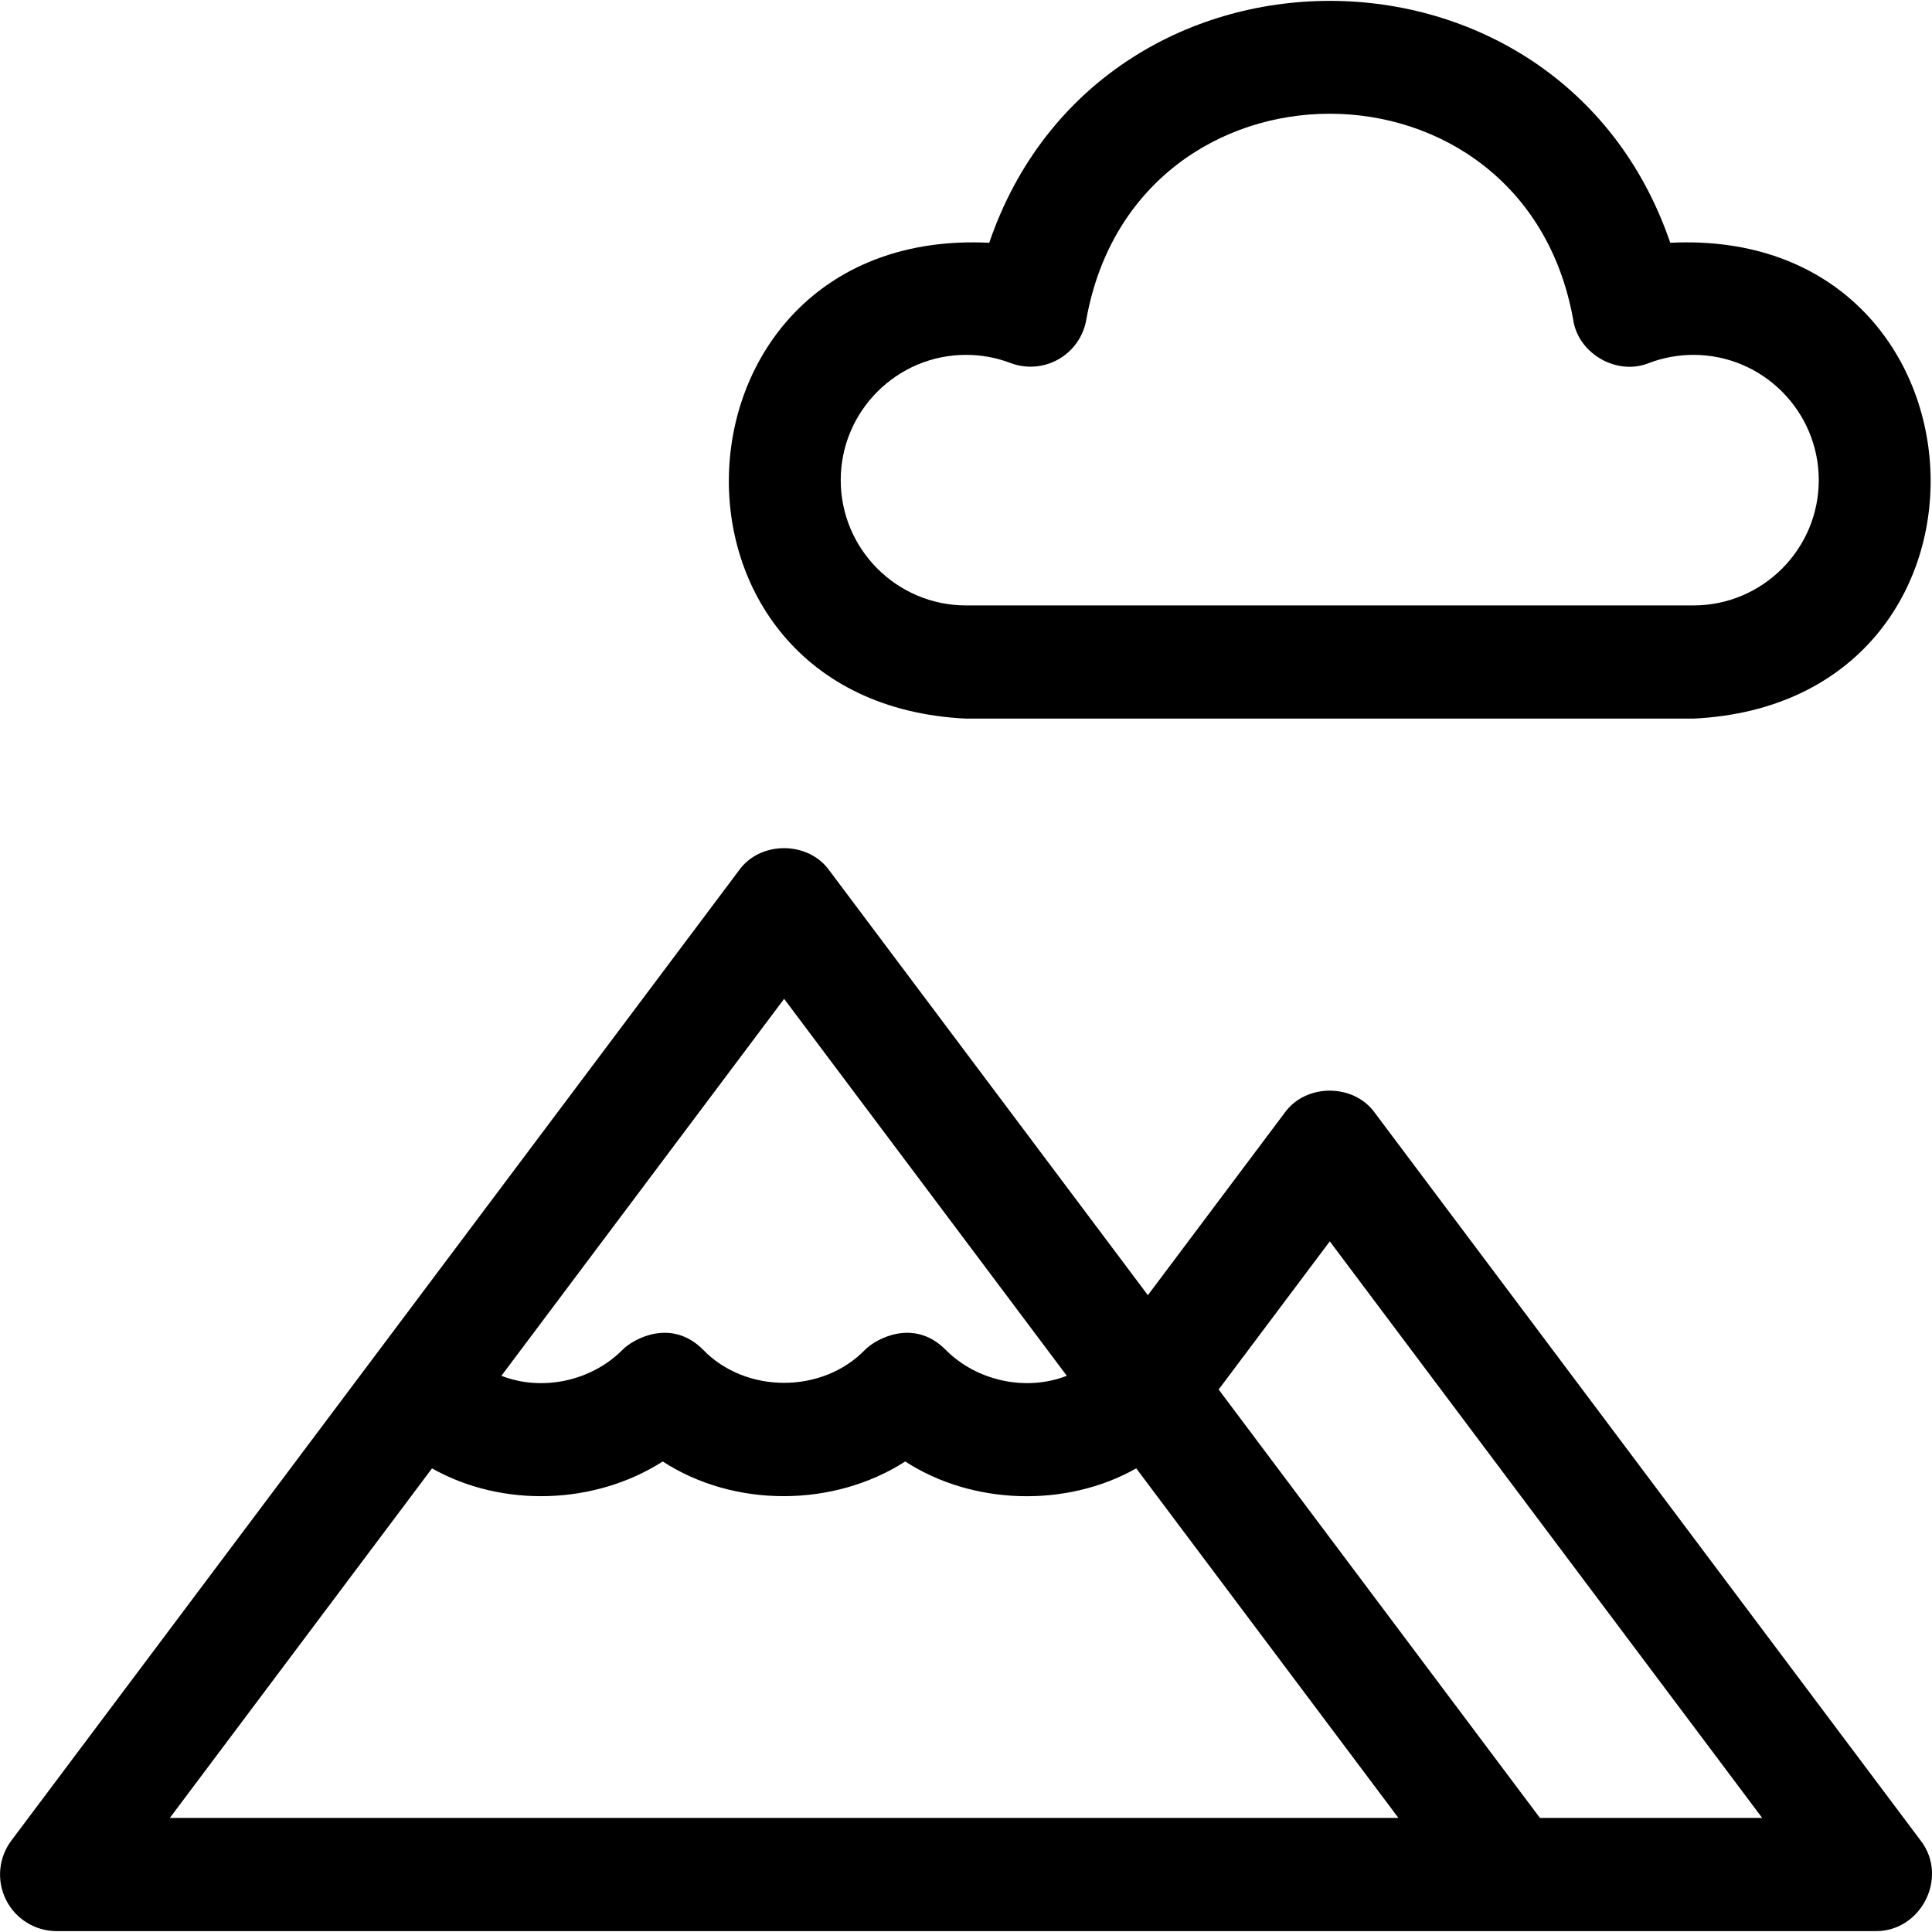 <svg fill="none" height="44" viewBox="0 0 44 44" width="44" xmlns="http://www.w3.org/2000/svg" xmlns:xlink="http://www.w3.org/1999/xlink"><clipPath id="a"><path d="m0 0h44v44h-44z"/></clipPath><g clip-path="url(#a)" fill="#000"><path d="m31.315 25.349c-.482-.68-1.58-.68-2.062 0l-3.111 4.148-7.253-9.671c-.482-.678-1.58-.681-2.062 0l-16.568 22.091c-.293.391-.34.913-.122 1.35.218.437.665.713 1.153.713h41.421c1.04.012 1.674-1.228 1.031-2.062zm-13.457-2.601 6.438 8.585c-.936.364-2.061.117-2.765-.598-.718-.718-1.578-.247-1.825 0-.973 1.011-2.725 1.011-3.698 0-.718-.718-1.578-.247-1.825 0-.704.715-1.829.963-2.764.598zm-13.99 18.654 5.971-7.961c1.594.901 3.708.834 5.254-.157 1.626 1.056 3.886 1.051 5.523 0 1.533.995 3.67 1.057 5.261.157l5.971 7.961zm31.203 0-7.317-9.757 2.531-3.374 9.848 13.131z"/><path d="m22 16.366h16.568c7.546-.365 7.014-11.209-.529-10.837-2.511-7.349-13.003-7.342-15.51 0-7.546-.371-8.072 10.474-.529 10.837zm0-8.284c.349 0 .69.062 1.012.185.362.137.767.105 1.102-.089.335-.194.566-.528.628-.91 1.127-6.237 9.957-6.237 11.084 0.0.107.785.997 1.298 1.73.999.323-.122.663-.185 1.012-.185 1.573 0 2.853 1.28 2.853 2.853 0 1.573-1.28 2.853-2.853 2.853h-16.568c-1.573 0-2.853-1.28-2.853-2.853 0-1.573 1.28-2.853 2.853-2.853z"/></g></svg>
